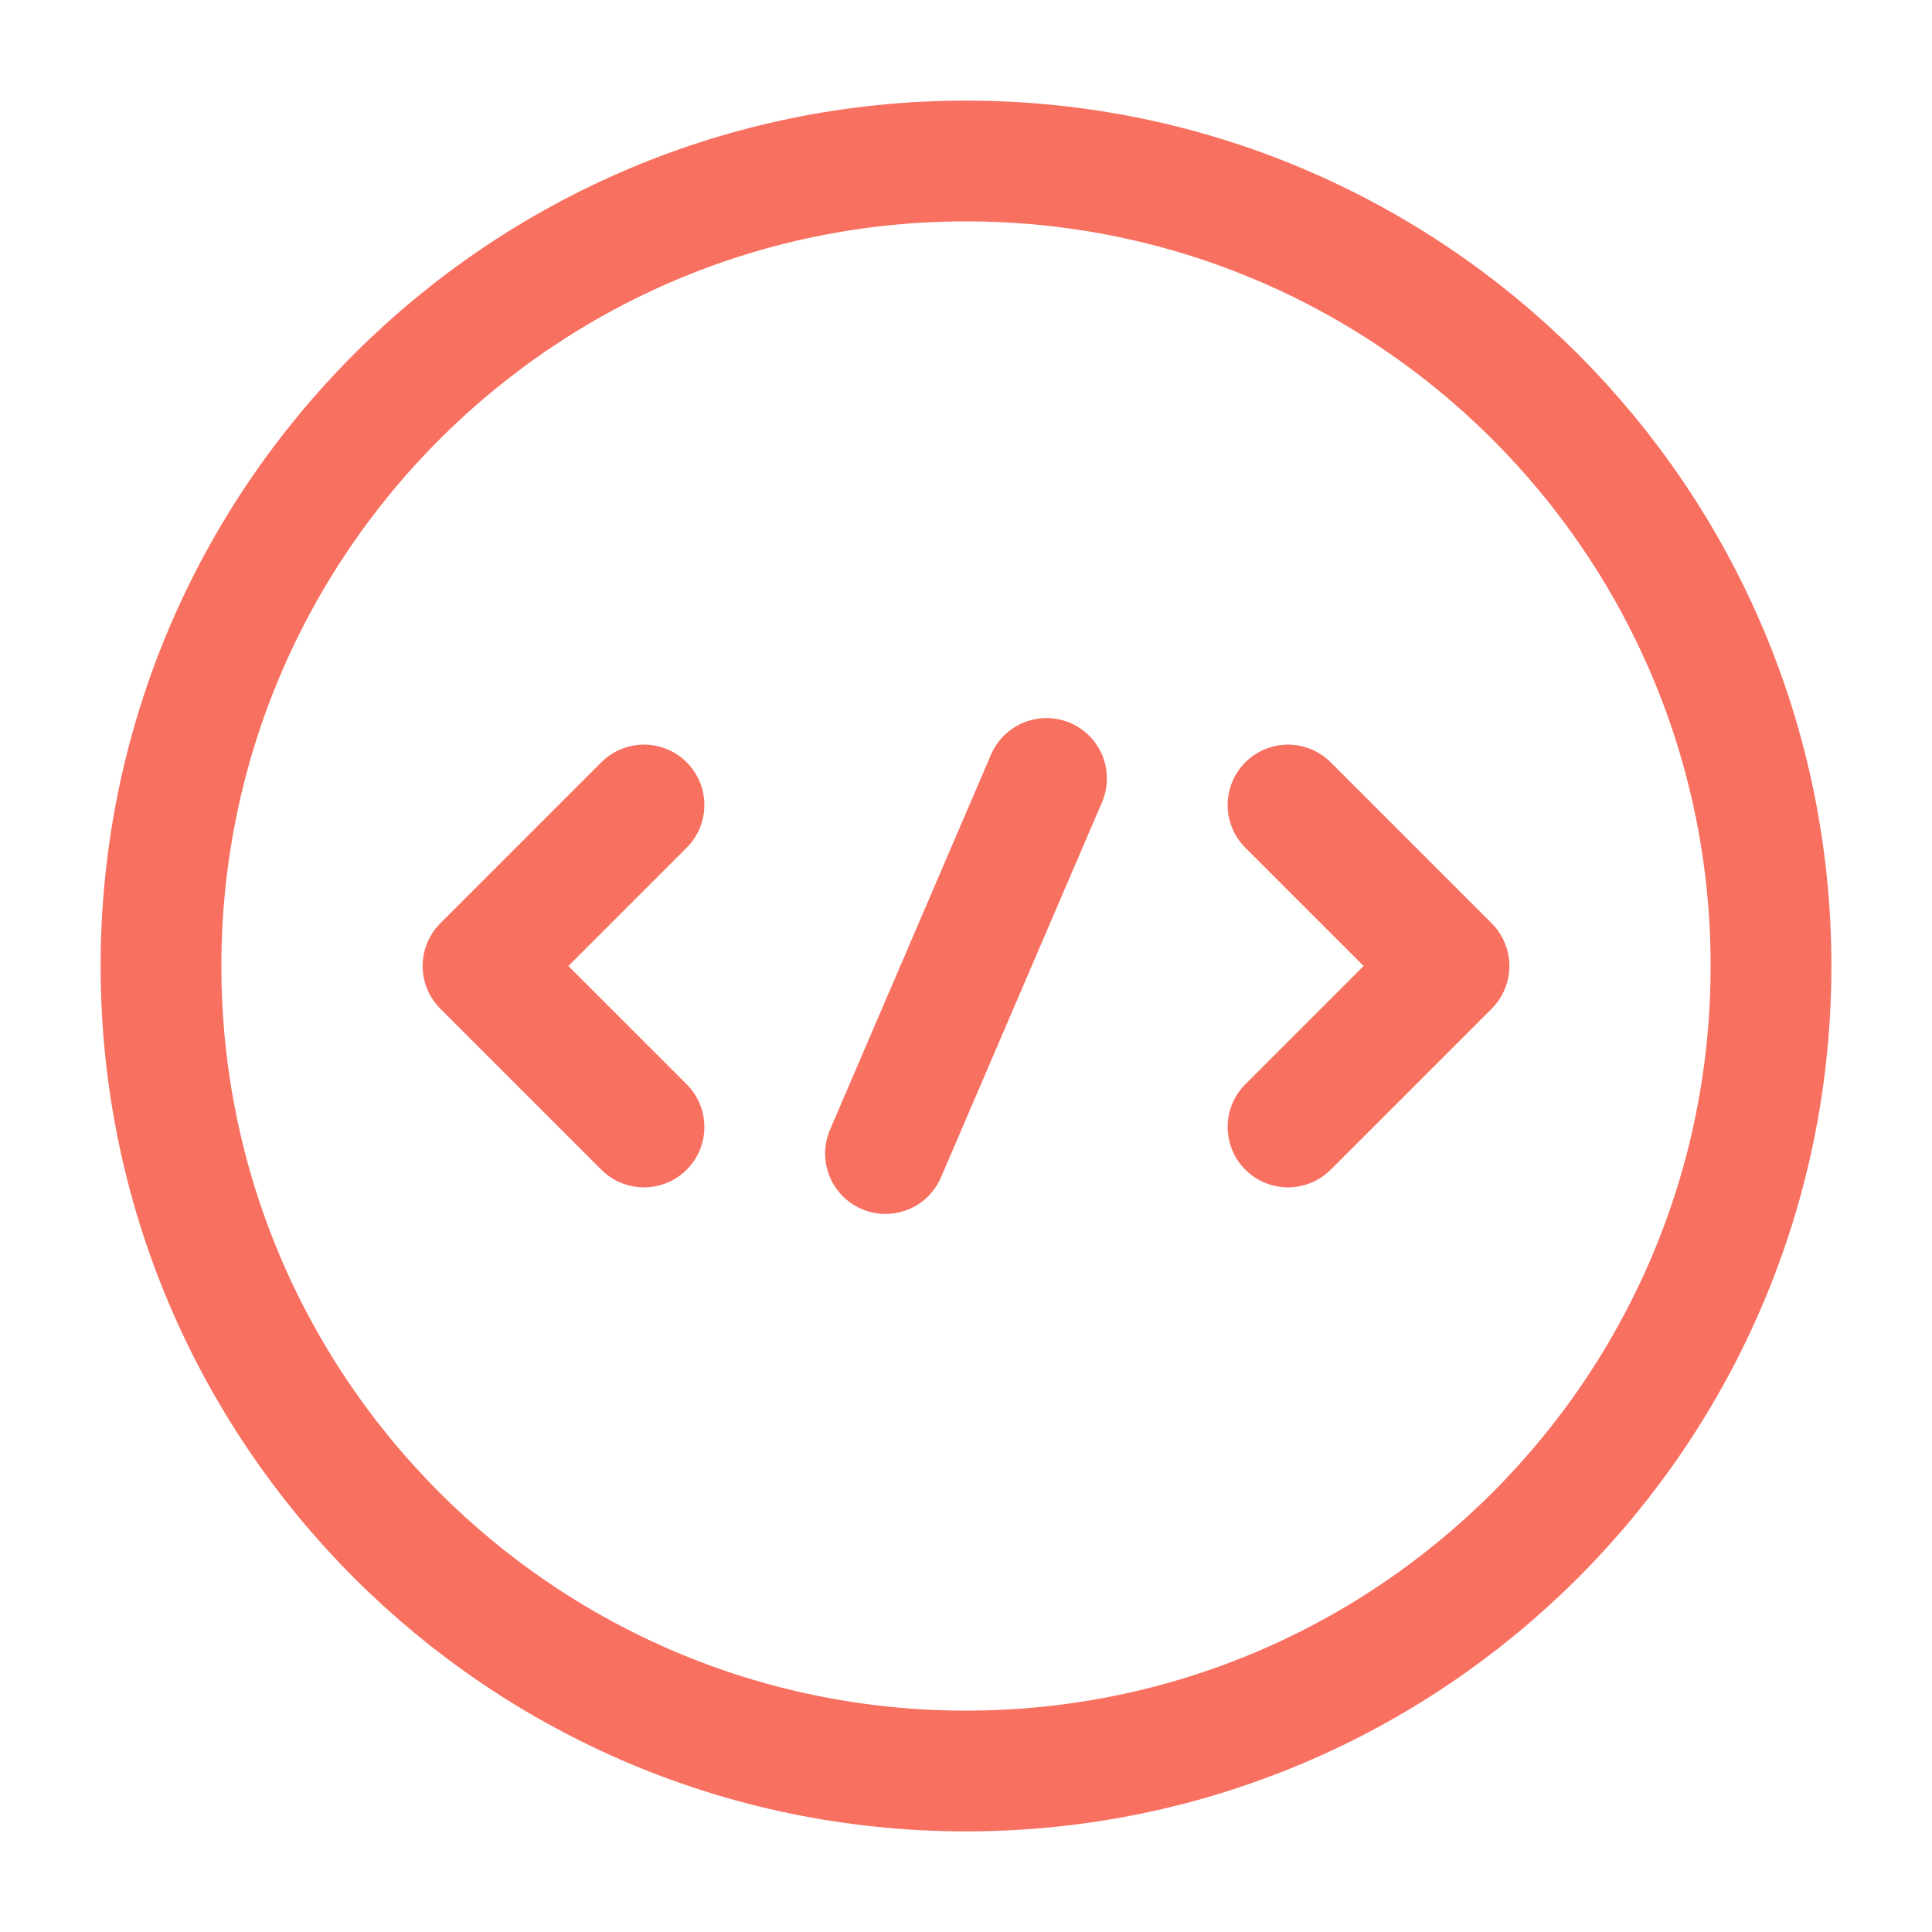 <svg width="24" height="24" viewBox="0 0 24 24" fill="none" xmlns="http://www.w3.org/2000/svg">
  <path d="M8 10L6 12L8 14" stroke="#F87060FF" stroke-width="1.5" stroke-miterlimit="10" stroke-linecap="round" stroke-linejoin="round"/>
  <path d="M16 10L18 12L16 14" stroke="#F87060FF" stroke-width="1.5" stroke-miterlimit="10" stroke-linecap="round" stroke-linejoin="round"/>
  <path d="M12 22C17.523 22 22 17.523 22 12C22 6.477 17.523 2 12 2C6.477 2 2 6.477 2 12C2 17.523 6.477 22 12 22Z" stroke="#F87060FF" stroke-width="1.5" stroke-miterlimit="10" stroke-linecap="round" stroke-linejoin="round"/>
  <path d="M13 9.67L11 14.33" stroke="#F87060FF" stroke-width="1.5" stroke-miterlimit="10" stroke-linecap="round" stroke-linejoin="round"/>
</svg>